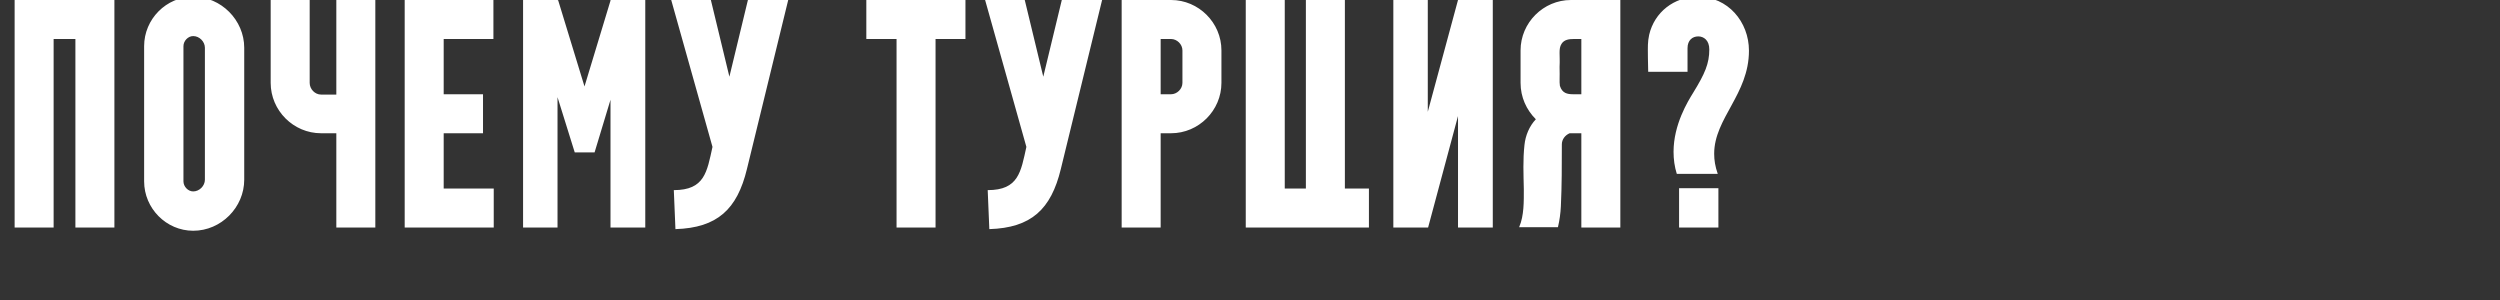 <?xml version="1.0" encoding="UTF-8"?> <svg xmlns="http://www.w3.org/2000/svg" width="1000" height="120" viewBox="0 0 1000 120" fill="none"><rect x="0" y="0" width="1000" height="120" fill="#333333" stroke="none"/><g clip-path="url(#clip0_887_80)"><path d="M5.85 91V-6.19888e-06H45.76V91H30.16V15.6H21.45V91H5.85ZM57.65 72.54V18.46C57.65 7.67 66.49 -1.3 77.28 -1.3C88.46 -1.3 97.69 8.06 97.69 19.11V71.89C97.69 82.94 88.46 92.3 77.28 92.3C66.49 92.3 57.65 83.33 57.65 72.54ZM77.28 14.43C75.2 14.43 73.38 16.38 73.38 18.46V72.54C73.38 74.62 75.2 76.57 77.28 76.57C79.75 76.57 81.96 74.36 81.96 71.89V19.11C81.96 16.64 79.75 14.43 77.28 14.43ZM108.271 -6.19888e-06H123.871V33.15C123.871 35.62 125.951 37.83 128.421 37.83H134.531V-6.19888e-06H150.131V91H134.531V53.3H128.421C117.371 53.3 108.271 44.2 108.271 33.15V-6.19888e-06ZM161.875 -6.19888e-06H197.365V15.6H177.475V37.7H193.205V53.3H177.475V75.4H197.495V91H161.875V-6.19888e-06ZM223.009 91H209.229V-6.19888e-06H223.009L223.269 0.13L233.799 34.58L244.199 0.26V-6.19888e-06H258.109V91H244.199V39.91L237.829 60.97H229.899L223.009 38.87V91ZM268.486 -6.19888e-06H284.346L291.756 30.68L299.166 -6.19888e-06H315.286L298.776 67.6C294.876 83.72 286.946 91.13 270.176 91.65L269.526 76.05C281.876 76.05 282.786 68.77 284.996 58.76L268.486 -6.19888e-06ZM358.621 15.6H346.531V-6.19888e-06H386.181V15.6H374.221V91H358.621V15.6ZM394.042 -6.19888e-06H409.902L417.312 30.68L424.722 -6.19888e-06H440.842L424.332 67.6C420.432 83.72 412.502 91.13 395.732 91.65L395.082 76.05C407.432 76.05 408.342 68.77 410.552 58.76L394.042 -6.19888e-06ZM464.263 91H448.663V-6.19888e-06H468.423C479.473 -6.19888e-06 488.573 9.1 488.573 20.15V33.15C488.573 44.2 479.473 53.3 468.423 53.3H464.263V91ZM464.263 15.6V37.7H468.423C470.763 37.7 472.973 35.62 472.973 33.15V20.15C472.973 17.68 470.763 15.6 468.423 15.6H464.263ZM512.471 91H498.301V-6.19888e-06H513.901V75.4H522.351V-6.19888e-06H537.951V75.4H547.571V91H512.471ZM557.334 -6.19888e-06H571.114V44.72L583.204 -6.19888e-06H597.114V91H583.204V46.41L571.244 91H557.334V-6.19888e-06ZM632.537 37.7V15.6C632.277 15.6 632.017 15.6 631.757 15.6C630.977 15.6 630.197 15.6 629.547 15.6C627.597 15.6 625.647 15.86 624.607 17.55C623.307 19.63 624.087 21.84 623.827 26.78C623.957 31.2 623.697 32.5 623.957 34.32C624.867 37.31 626.947 37.7 629.287 37.7C630.197 37.7 631.107 37.7 631.887 37.7C632.147 37.7 632.277 37.7 632.537 37.7ZM628.377 -6.19888e-06H648.137V91H632.537V53.3H627.857C626.037 54.08 624.737 55.77 624.737 57.72V57.85C624.737 66.04 624.737 74.23 624.347 82.55C624.217 85.28 623.827 88.14 623.177 90.87H607.577C607.707 90.87 607.707 90.87 607.707 90.74C609.657 86.19 609.527 80.47 609.527 75.66C609.397 69.42 609.137 63.96 609.787 57.98C610.177 54.21 611.737 50.44 614.337 47.71C610.567 43.94 608.227 38.87 608.227 33.15V20.15C608.227 9.1 617.327 -6.19888e-06 628.377 -6.19888e-06ZM659.151 21.45C659.151 19.24 659.021 16.77 659.671 13.91C661.751 4.94 669.551 -1.3 679.171 -1.3C691.131 -1.3 699.581 8.71 699.581 20.28C699.581 37.7 685.671 47.32 685.671 61.49C685.671 64.09 686.061 66.56 687.101 69.55H670.721C669.811 66.69 669.421 63.7 669.421 60.71C669.421 49.79 675.141 40.56 677.221 37.18C682.031 29.38 683.721 25.35 683.721 19.76C683.721 16.12 681.511 14.56 679.301 14.56C676.961 14.56 675.011 16.12 675.011 19.24V28.73H659.281C659.151 23.92 659.151 21.45 659.151 21.45ZM671.631 75.27H687.361V91H671.631V75.27Z" fill="white"></path></g><defs><clipPath id="clip0_887_80"><rect width="1000" height="120" fill="white"></rect></clipPath></defs></svg> 